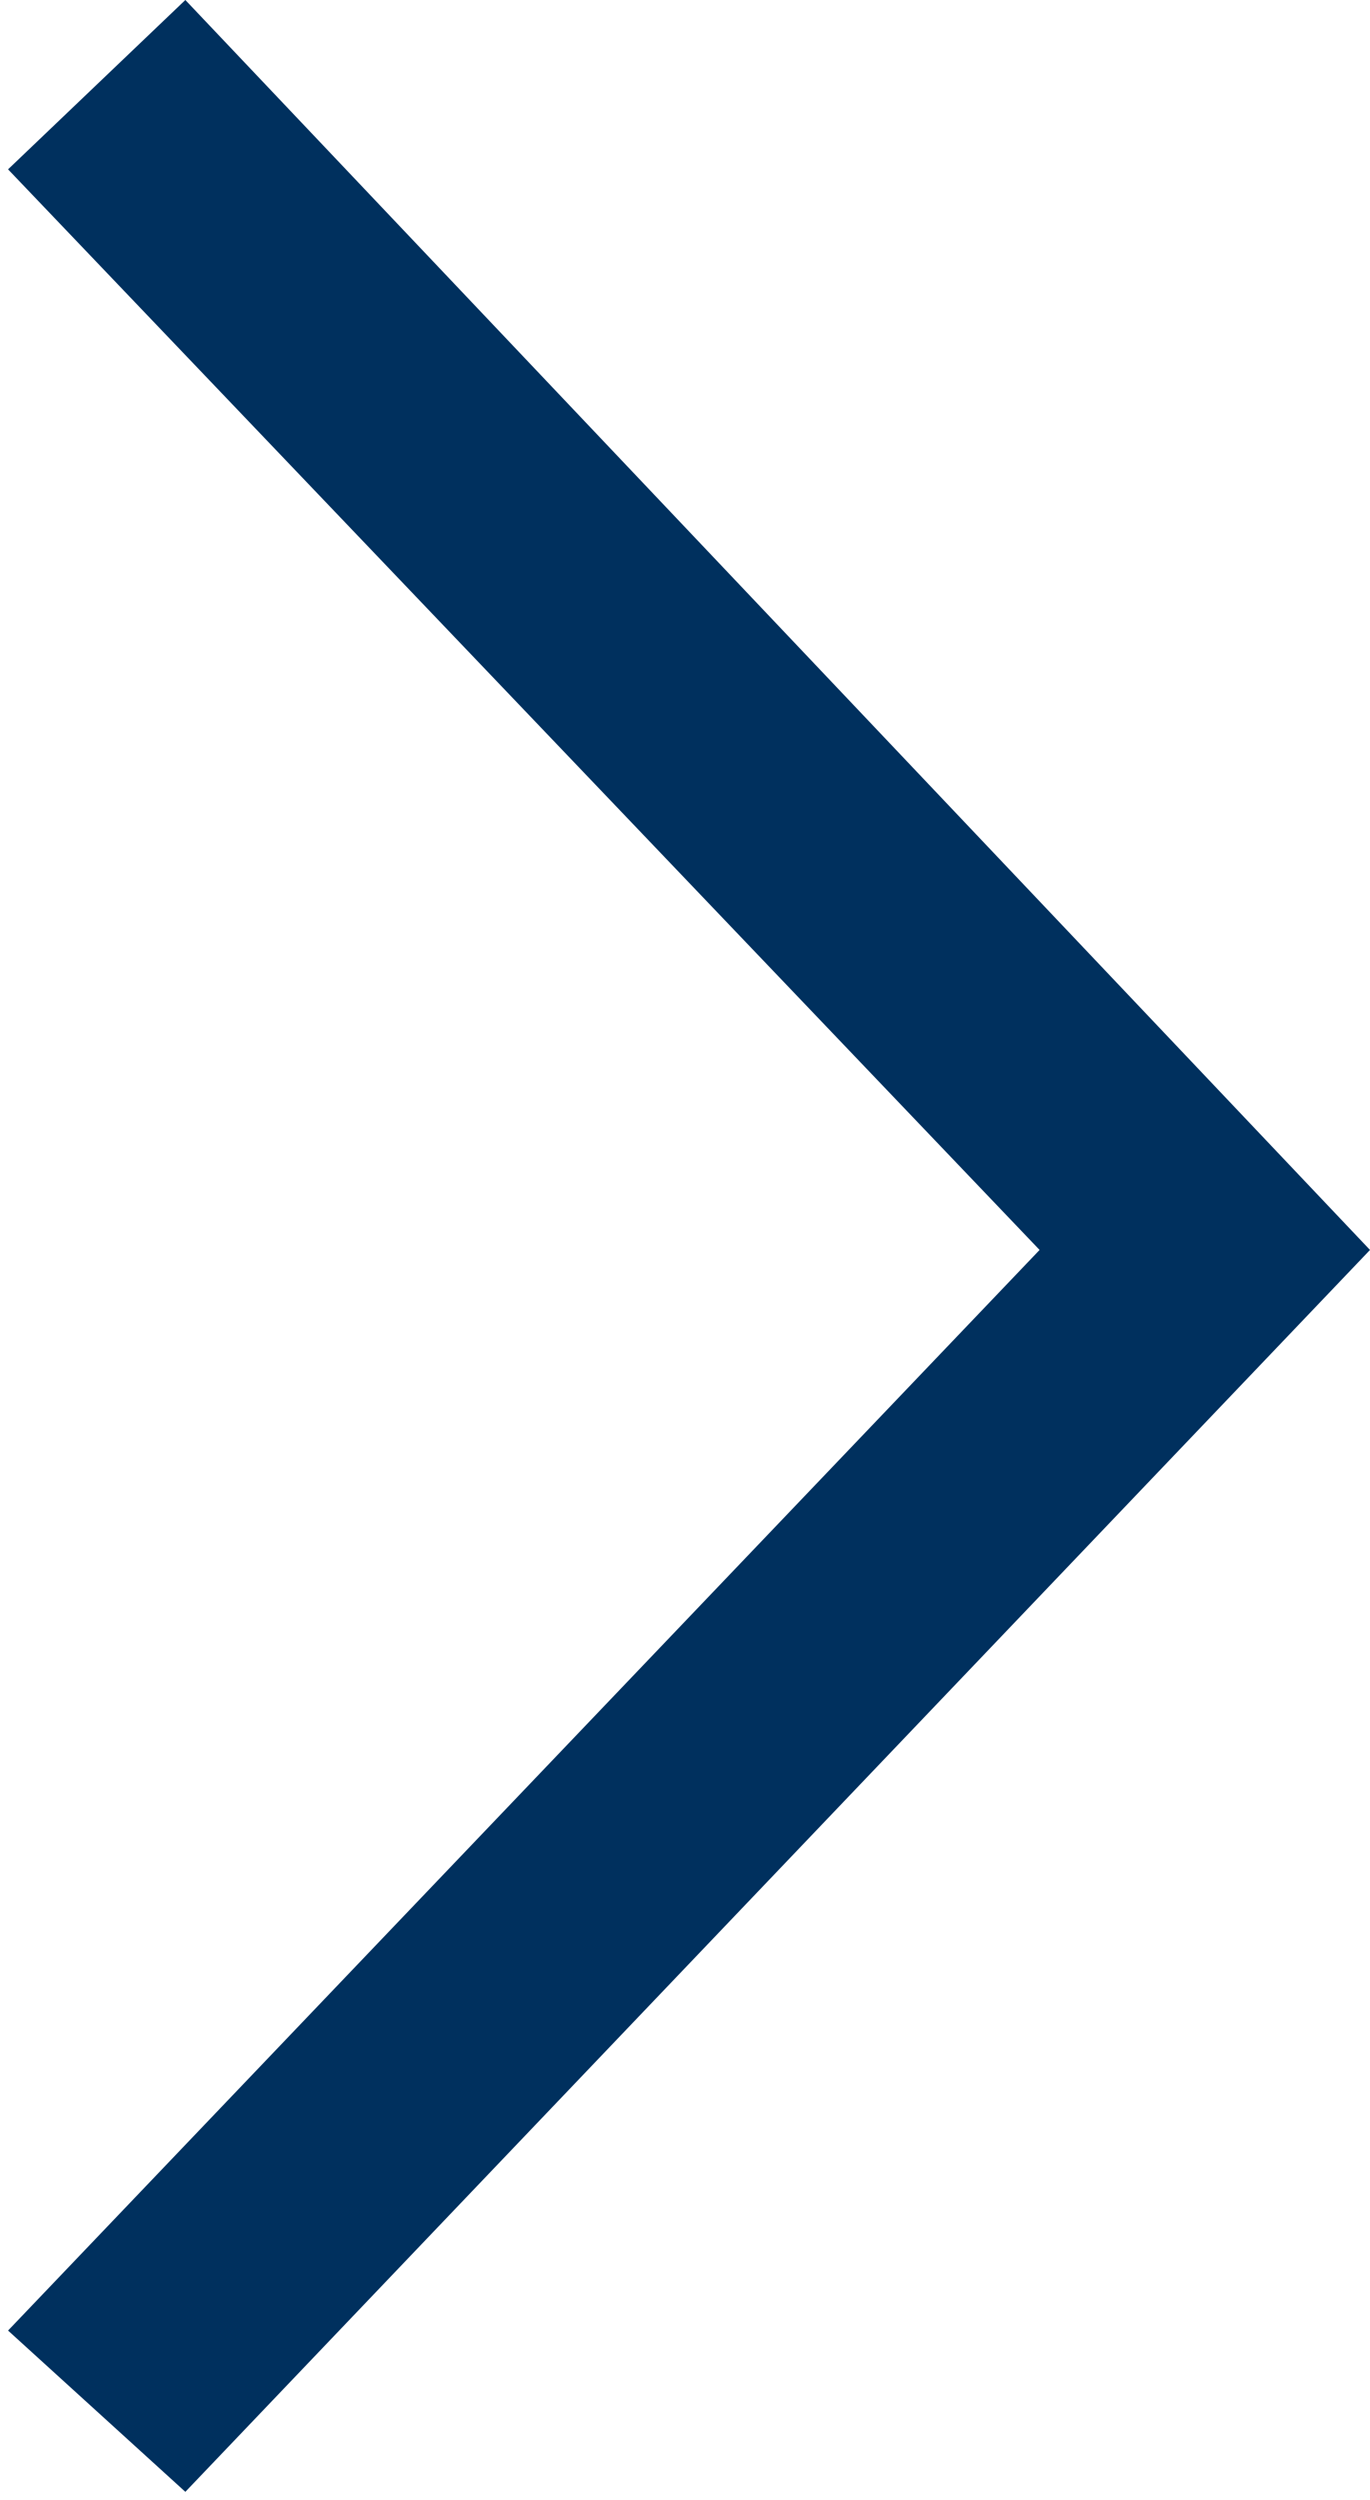 <?xml version="1.0" encoding="utf-8"?>
<!-- Generator: Adobe Illustrator 18.1.1, SVG Export Plug-In . SVG Version: 6.00 Build 0)  -->
<svg version="1.1" id="Ebene_1" xmlns="http://www.w3.org/2000/svg" xmlns:xlink="http://www.w3.org/1999/xlink" x="0px" y="0px"
	 width="17px" height="31px" viewBox="0 0 17 31" style="enable-background:new 0 0 17 31;" xml:space="preserve">
<style type="text/css">
	.st0{fill:#00305E;}
</style>
<g>
	<polygon class="st0" points="2.3,30.9 0.1,28.9 12.9,15.5 0.1,2.1 2.3,0 17,15.5 	"/>
</g>
</svg>
